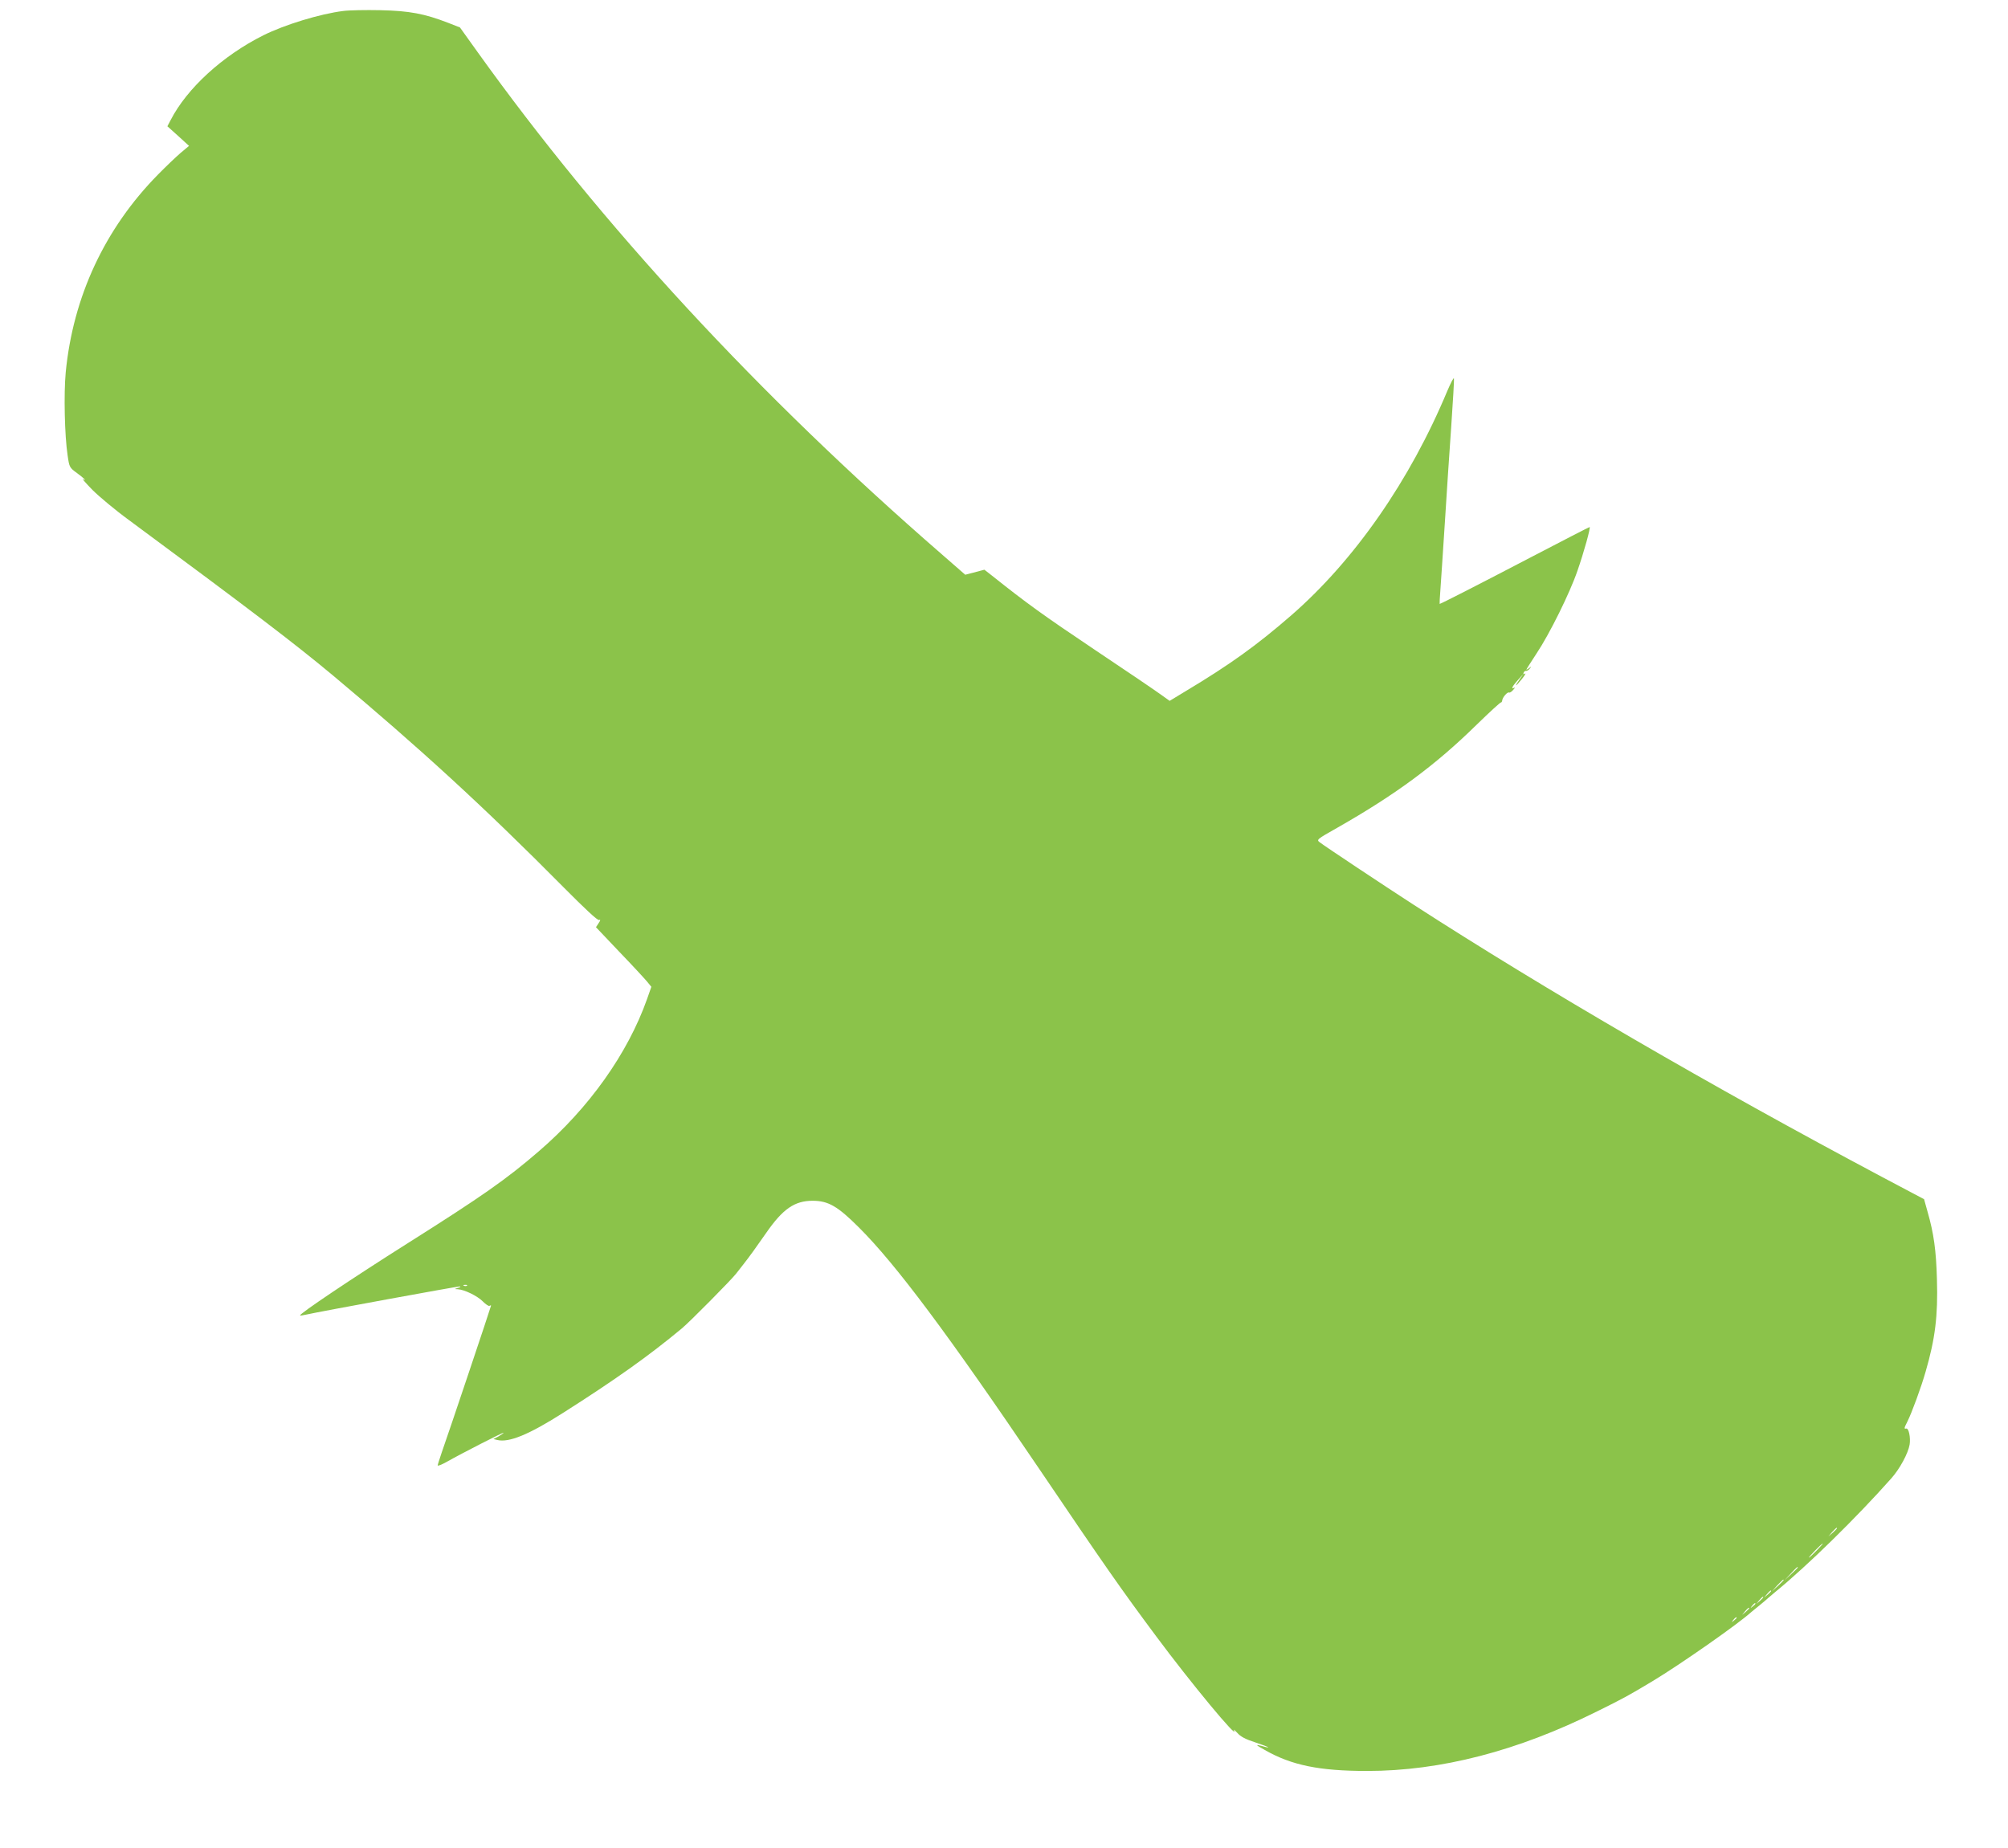 <?xml version="1.0" standalone="no"?>
<!DOCTYPE svg PUBLIC "-//W3C//DTD SVG 20010904//EN"
 "http://www.w3.org/TR/2001/REC-SVG-20010904/DTD/svg10.dtd">
<svg version="1.0" xmlns="http://www.w3.org/2000/svg"
 width="1280pt" height="1178pt" viewBox="0 0 1280 1178"
 preserveAspectRatio="xMidYMid meet">
<g transform="translate(0,1178) scale(0.1,-0.1)"
fill="#8bc34a" stroke="none">
<path d="M2188 11710 c-147 -18 -375 -88 -509 -155 -260 -130 -487 -338 -591
-540 l-21 -40 69 -62 69 -63 -55 -46 c-30 -26 -94 -87 -142 -136 -340 -345
-542 -779 -589 -1261 -13 -136 -7 -406 12 -530 11 -76 12 -78 60 -113 45 -33
66 -54 37 -38 -7 4 21 -28 62 -70 41 -41 146 -129 234 -193 782 -578 1052
-784 1296 -987 549 -459 967 -842 1469 -1349 137 -138 220 -216 229 -212 11 4
11 -1 -2 -20 l-17 -26 149 -157 c83 -86 162 -172 177 -190 l27 -33 -27 -77
c-123 -348 -371 -697 -691 -972 -206 -178 -362 -287 -834 -585 -350 -221 -696
-453 -687 -461 1 -2 20 1 42 6 84 19 963 180 976 179 8 -1 3 -5 -11 -9 -25 -8
-25 -8 -2 -9 42 -2 126 -43 160 -78 18 -18 37 -31 42 -28 6 4 10 4 10 1 0 -6
-272 -817 -314 -935 -14 -41 -26 -79 -26 -83 0 -5 24 4 53 20 106 60 367 193
367 188 0 -3 -15 -13 -32 -23 l-33 -17 25 -6 c74 -18 201 34 418 172 337 214
550 366 757 538 49 40 318 312 347 350 15 19 36 46 47 60 37 47 86 115 145
200 106 153 181 205 296 205 100 0 160 -35 295 -170 236 -235 568 -680 1150
-1540 417 -616 519 -763 744 -1065 221 -298 533 -674 497 -600 -4 8 5 0 21
-17 21 -24 50 -40 118 -62 85 -28 109 -42 36 -21 -41 11 -37 6 21 -26 171 -98
349 -134 653 -134 468 0 959 127 1466 380 168 83 199 100 354 193 176 106 544
363 631 442 7 5 31 26 54 44 23 19 48 40 54 46 6 5 27 23 46 39 202 165 514
471 735 720 55 61 109 162 118 217 7 45 -6 105 -21 102 -16 -4 -15 2 7 45 27
54 87 216 116 318 61 210 79 356 72 588 -5 185 -20 293 -60 432 l-22 79 -270
143 c-1082 575 -2138 1188 -2985 1735 -181 117 -565 372 -597 397 -22 17 -21
18 115 95 370 211 621 396 885 655 82 80 152 144 155 142 3 -1 7 5 8 14 3 20
34 55 44 49 4 -2 16 5 26 17 11 12 13 18 7 14 -24 -13 -13 9 23 49 l36 40 -26
-37 c-36 -51 -26 -48 16 4 18 23 27 38 19 34 -9 -6 -12 -5 -9 5 3 8 10 13 16
12 5 -1 16 5 24 15 12 15 11 16 -4 3 -10 -7 -18 -12 -18 -9 0 2 30 49 66 104
82 123 211 384 259 524 42 120 86 280 78 280 -3 0 -172 -87 -377 -194 -345
-180 -572 -296 -579 -296 -1 0 1 42 5 93 4 50 16 241 28 422 11 182 30 460 41
618 11 159 19 295 17 304 -2 8 -20 -28 -42 -79 -239 -573 -592 -1080 -995
-1431 -220 -191 -389 -313 -676 -485 l-99 -60 -56 40 c-30 22 -221 152 -425
288 -325 218 -429 293 -650 469 l-50 39 -61 -16 -61 -16 -149 130 c-1171 1017
-2166 2094 -2961 3204 l-111 155 -74 29 c-152 59 -249 77 -433 81 -93 2 -200
0 -237 -5z m789 -8126 c-3 -3 -12 -4 -19 -1 -8 3 -5 6 6 6 11 1 17 -2 13 -5z
m8733 -1547 c0 -2 -12 -14 -27 -28 l-28 -24 24 28 c23 25 31 32 31 24z m-130
-142 c-24 -25 -46 -45 -49 -45 -3 0 15 20 39 45 24 25 46 45 49 45 3 0 -15
-20 -39 -45z m-120 -108 c0 -2 -19 -21 -42 -42 l-43 -40 40 43 c36 39 45 47
45 39z m-90 -80 c0 -2 -17 -19 -37 -38 l-38 -34 34 38 c33 34 41 42 41 34z
m-80 -70 c0 -2 -10 -12 -22 -23 l-23 -19 19 23 c18 21 26 27 26 19z m-50 -40
c0 -2 -10 -12 -22 -23 l-23 -19 19 23 c18 21 26 27 26 19z m-50 -41 c0 -2 -8
-10 -17 -17 -16 -13 -17 -12 -4 4 13 16 21 21 21 13z m-40 -29 c0 -2 -10 -12
-22 -23 l-23 -19 19 23 c18 21 26 27 26 19z m-80 -61 c0 -2 -8 -10 -17 -17
-16 -13 -17 -12 -4 4 13 16 21 21 21 13z"/>
</g>
</svg>
